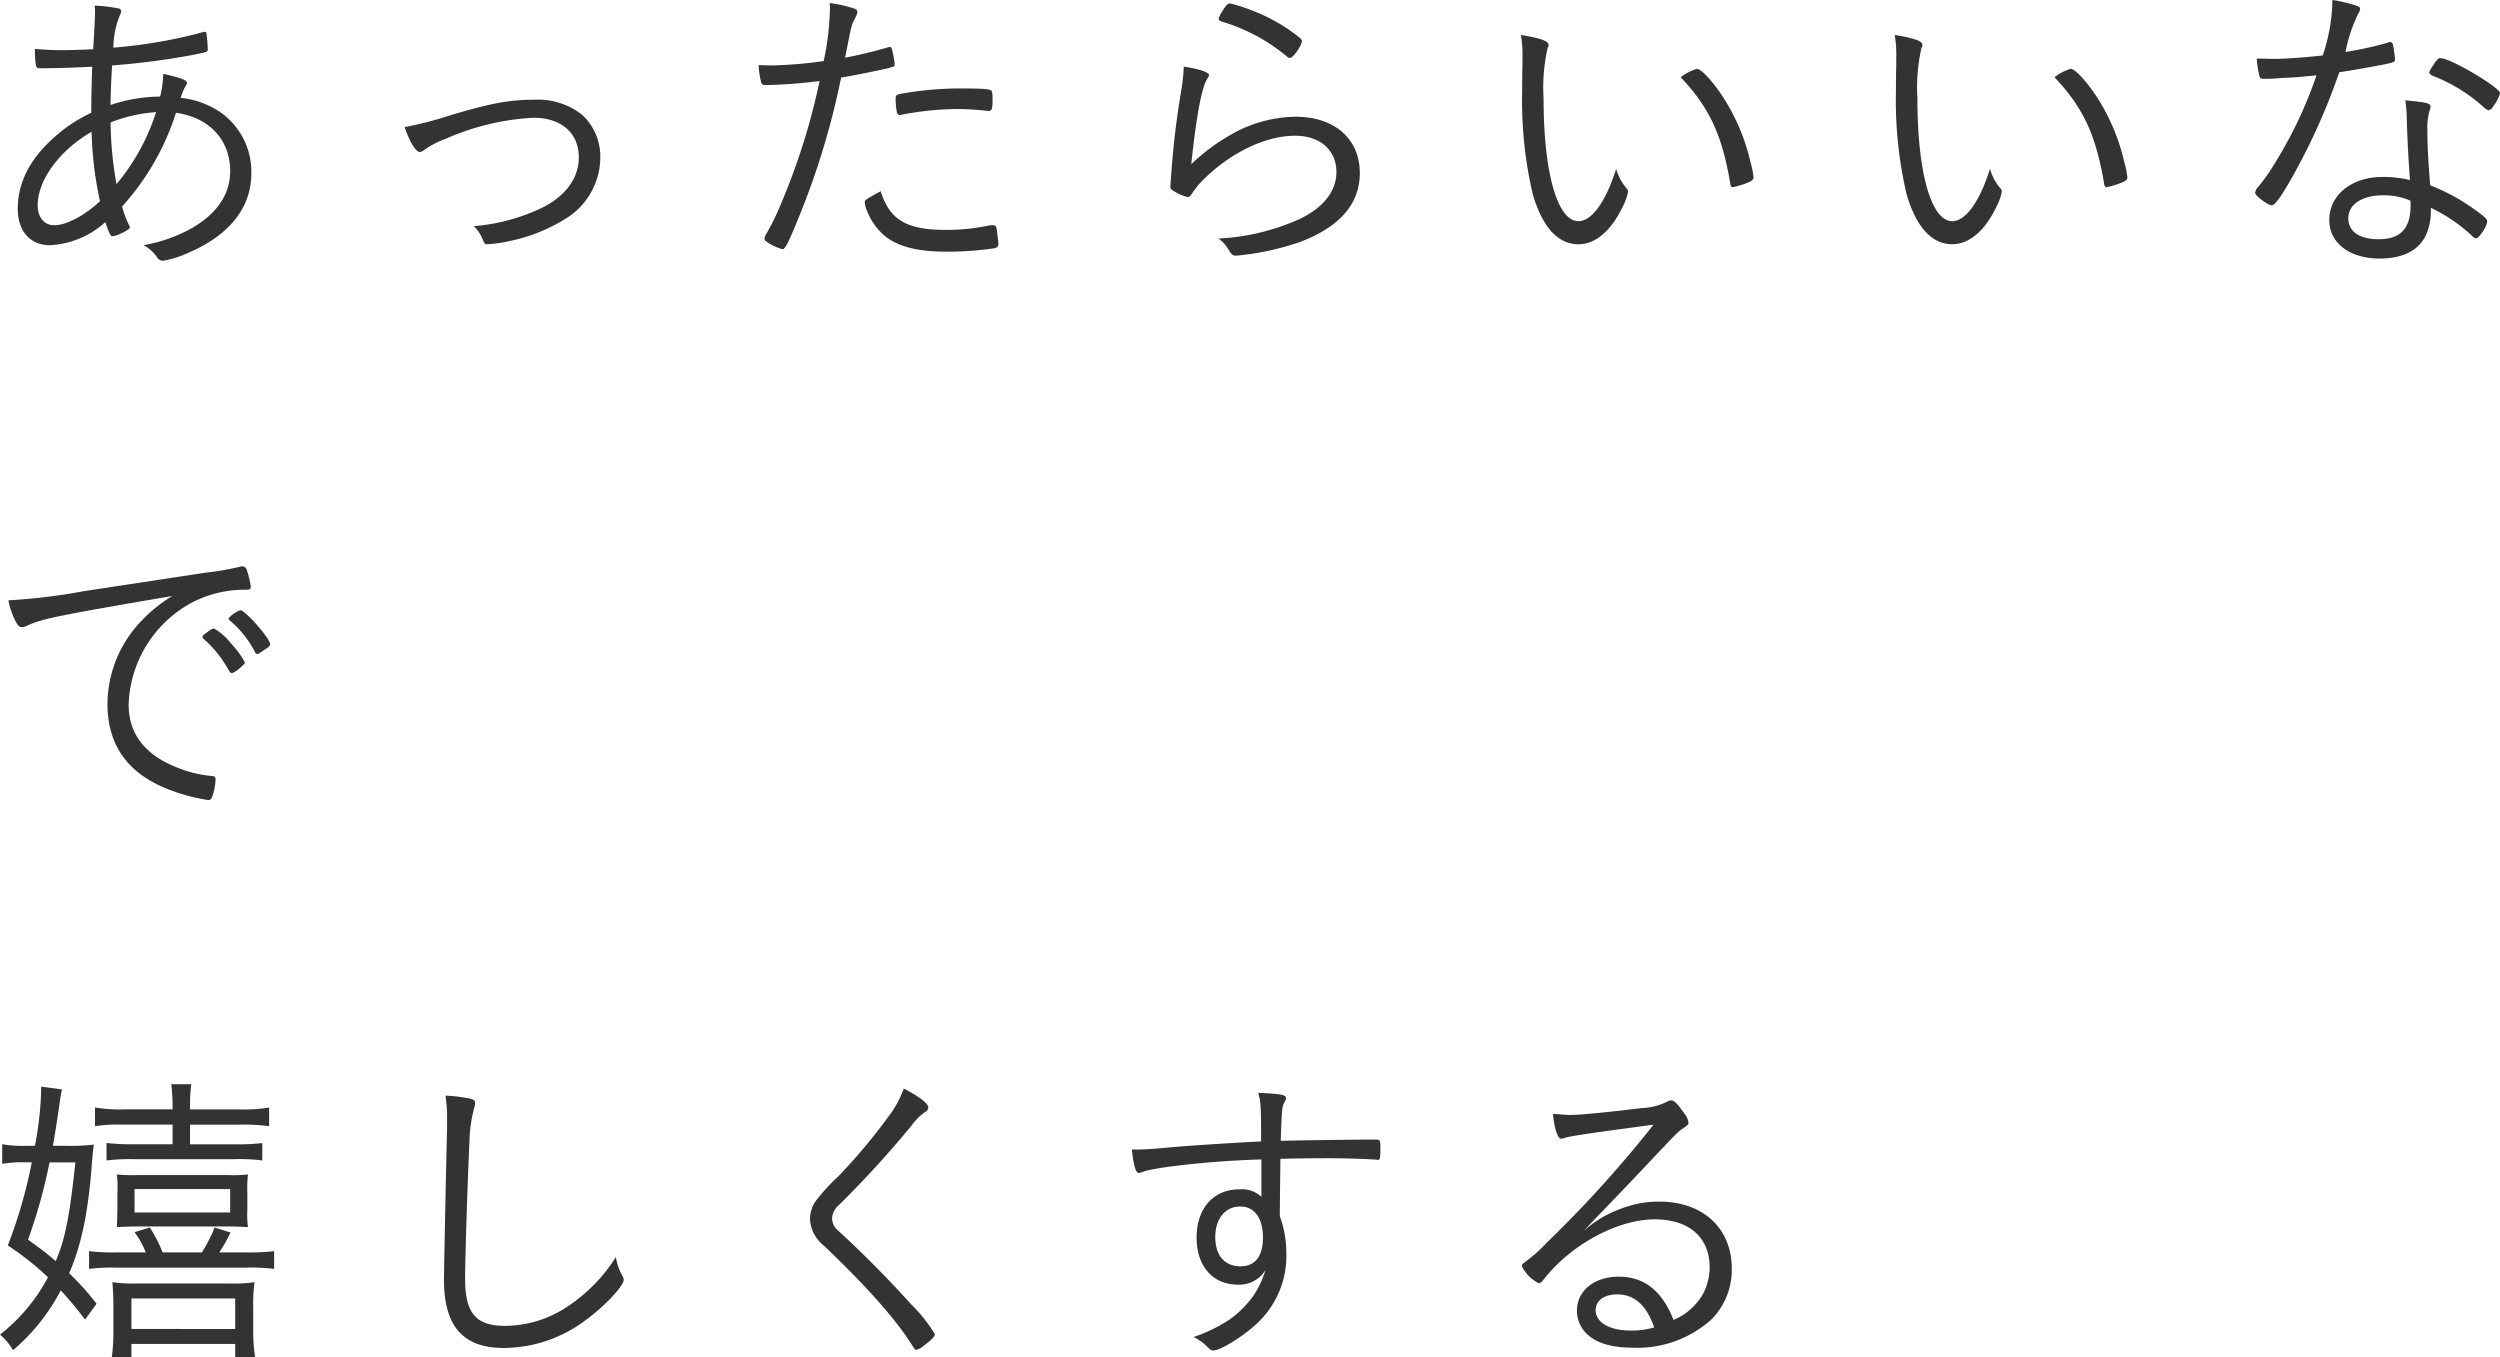 <svg xmlns="http://www.w3.org/2000/svg" width="256.799" height="139.391" viewBox="0 0 256.799 139.391"><defs><style>.cls-1{fill:#333;}</style></defs><g id="レイヤー_2" data-name="レイヤー 2"><g id="レイヤー_1-2" data-name="レイヤー 1"><path class="cls-1" d="M13.279,23.167a.45.45,0,0,1,.064.192c0,.224-1.312.9-1.792.9-.192,0-.288-.16-.736-1.441a9.14,9.14,0,0,1-5.663,2.369c-2.08,0-3.328-1.441-3.328-3.776,0-2.656,1.28-5.151,3.808-7.36a15.146,15.146,0,0,1,3.743-2.463c0-1.28.033-3.1.1-4.736-1.728.095-3.744.16-5.28.16-.32,0-.416-.031-.48-.224a6.9,6.9,0,0,1-.128-1.376V5.024c1.28.1,1.856.128,2.784.128.832,0,1.759-.032,3.2-.095C9.7,2.944,9.76,1.729,9.76,1.44A7.816,7.816,0,0,0,9.728.576a16.476,16.476,0,0,1,2.431.288.312.312,0,0,1,.288.321,1.274,1.274,0,0,1-.16.448,8.883,8.883,0,0,0-.64,3.263,52.014,52.014,0,0,0,8.64-1.44,5.134,5.134,0,0,1,.768-.192c.1,0,.16.064.16.257a13.44,13.44,0,0,1,.128,1.6c0,.192-.064.224-1.5.513A76.481,76.481,0,0,1,11.52,6.721c-.1,1.439-.161,3.134-.161,4.062a16.33,16.33,0,0,1,5.088-.863,10.241,10.241,0,0,0,.32-2.336c1.824.416,2.432.641,2.432.928,0,.129-.032.16-.256.544a7.224,7.224,0,0,0-.384.992,9.039,9.039,0,0,1,4.16,1.536,7.481,7.481,0,0,1,3.1,6.207c0,3.584-2.3,6.432-6.655,8.256a10.22,10.22,0,0,1-2.4.736.693.693,0,0,1-.608-.32,3.888,3.888,0,0,0-1.408-1.28,15.507,15.507,0,0,0,5.088-1.824c2.528-1.5,3.807-3.456,3.807-5.792,0-3.2-2.144-5.5-5.567-5.983a26.041,26.041,0,0,1-5.536,9.631A10.024,10.024,0,0,0,13.279,23.167ZM9.408,13.535c-3.3,1.92-5.536,4.96-5.536,7.552,0,1.248.672,2.048,1.7,2.048,1.248,0,3.072-.96,4.7-2.464A37.217,37.217,0,0,1,9.408,13.535Zm2.559,5.376a21.806,21.806,0,0,0,4.064-7.391,15.373,15.373,0,0,0-4.672,1.056A37.352,37.352,0,0,0,11.967,18.911Z"/><path class="cls-1" d="M46.271,11.84c4.16-1.248,6.08-1.6,8.736-1.6a7.279,7.279,0,0,1,4.767,1.535,5.812,5.812,0,0,1,1.889,4.288,7.407,7.407,0,0,1-3.36,6.272,17.556,17.556,0,0,1-5.984,2.432,13.6,13.6,0,0,1-2.24.32c-.287,0-.287,0-.544-.608a4,4,0,0,0-.864-1.249,19.933,19.933,0,0,0,7.008-1.887c2.432-1.216,3.776-3.04,3.776-5.184,0-2.495-1.792-4.063-4.672-4.063a25.455,25.455,0,0,0-8.959,2.144,8.922,8.922,0,0,0-2.272,1.184.894.894,0,0,1-.416.191c-.416,0-1.056-1.023-1.568-2.559A38.875,38.875,0,0,0,46.271,11.84Z"/><path class="cls-1" d="M85.248.864A3.825,3.825,0,0,0,85.215.32,12.406,12.406,0,0,1,87.807.9a.338.338,0,0,1,.256.352c-.032.225-.032.225-.352.864-.256.513-.256.513-.9,3.808A44.483,44.483,0,0,0,91.2,4.864a.476.476,0,0,1,.192-.032c.128,0,.16.032.224.192a13.309,13.309,0,0,1,.288,1.5c0,.256-.032.32-.256.352a1.307,1.307,0,0,0-.288.1c-.928.223-3.744.8-4.96.991a79.531,79.531,0,0,1-4.447,14.591c-.992,2.431-1.312,3.04-1.568,3.04a5.247,5.247,0,0,1-1.5-.672c-.256-.16-.352-.256-.352-.416a1.093,1.093,0,0,1,.16-.449A25.453,25.453,0,0,0,80.32,20.7,67.956,67.956,0,0,0,84.191,8.32a49.877,49.877,0,0,1-5.375.416c-.48,0-.576-.032-.64-.32a9.982,9.982,0,0,1-.256-1.728c1.248.033,1.248.033,1.408.033a43.789,43.789,0,0,0,5.279-.45A27.458,27.458,0,0,0,85.248.864Zm11.9,22.751a20.769,20.769,0,0,0,4.416-.448,1.558,1.558,0,0,1,.384-.032c.352,0,.416.095.48.767.032.193.032.353.064.512a5.682,5.682,0,0,1,.064.609c0,.288-.128.415-.416.48a33.334,33.334,0,0,1-4.831.351c-3.072,0-5.024-.511-6.4-1.6a6.39,6.39,0,0,1-1.92-2.784,2.437,2.437,0,0,1-.16-.672c0-.256.1-.32,1.632-1.153C91.391,22.591,93.119,23.615,97.15,23.615Zm-4.511-11.84a.339.339,0,0,1-.16.033.323.323,0,0,1-.352-.288A7.552,7.552,0,0,1,92,10.111c0-.287.1-.382.384-.447a34.289,34.289,0,0,1,6.72-.576c1.823,0,2.655.064,2.751.256.064.1.1.288.1.832,0,.992-.064,1.216-.384,1.216h-.16a26.461,26.461,0,0,0-3.039-.193A31.688,31.688,0,0,0,92.639,11.775Z"/><path class="cls-1" d="M124.192,7.712c0,.1-.064.192-.224.448-.544.928-1.088,3.808-1.6,8.7a20.665,20.665,0,0,1,4.32-3.168,13.6,13.6,0,0,1,6.4-1.7c4,0,6.592,2.271,6.592,5.791,0,3.168-2.08,5.535-6.144,7.072a27.49,27.49,0,0,1-6.592,1.408c-.319,0-.447-.128-.767-.64a3.31,3.31,0,0,0-1.024-1.12,23.021,23.021,0,0,0,8.223-1.952c2.5-1.152,3.9-2.879,3.9-4.864,0-2.271-1.664-3.744-4.256-3.744-3.1,0-6.815,1.824-9.631,4.737a7.154,7.154,0,0,0-.928,1.183c-.192.288-.32.384-.448.384a4.659,4.659,0,0,1-1.472-.64c-.288-.16-.32-.256-.32-.511,0-.065.032-.353.064-.865a87.921,87.921,0,0,1,1.024-8.767,19.329,19.329,0,0,0,.288-2.624C123.136,7.072,124.192,7.424,124.192,7.712Zm6.3-5.792a16.665,16.665,0,0,1,2.88,1.856c.288.224.352.32.352.449,0,.447-.9,1.727-1.216,1.727a.391.391,0,0,1-.288-.128,18.839,18.839,0,0,0-6.751-3.615c-.192-.064-.288-.16-.288-.289a3.028,3.028,0,0,1,.416-.832c.383-.608.512-.735.768-.735A19.474,19.474,0,0,1,130.5,1.92Z"/><path class="cls-1" d="M159.072,4.641c0,.063,0,.063-.1.287a18.273,18.273,0,0,0-.416,5.152c0,7.647,1.408,12.639,3.584,12.639,1.376,0,2.815-2.016,3.872-5.375A5.263,5.263,0,0,0,167.04,19.3c.159.192.191.256.191.385a5.413,5.413,0,0,1-.543,1.535c-1.185,2.5-2.816,3.872-4.544,3.872-2.112,0-3.712-1.761-4.7-5.151a42.364,42.364,0,0,1-1.088-10.657c0-.672,0-1.567.032-2.655v-.8a11.671,11.671,0,0,0-.16-2.24C158.432,3.969,159.072,4.225,159.072,4.641ZM174.3,7.072c.576,0,2.272,2.016,3.424,4.127a20.759,20.759,0,0,1,2.08,5.44,9.3,9.3,0,0,1,.319,1.568c0,.192-.1.32-.416.481a8.678,8.678,0,0,1-1.728.542c-.128,0-.191-.095-.223-.255-.864-5.151-2.176-7.936-5.12-11.039A5.057,5.057,0,0,1,174.3,7.072Z"/><path class="cls-1" d="M197.472,4.641c0,.063,0,.063-.1.287a18.273,18.273,0,0,0-.416,5.152c0,7.647,1.408,12.639,3.584,12.639,1.376,0,2.815-2.016,3.871-5.375a5.278,5.278,0,0,0,1.024,1.951c.161.192.192.256.192.385a5.428,5.428,0,0,1-.544,1.535c-1.184,2.5-2.816,3.872-4.543,3.872-2.112,0-3.712-1.761-4.7-5.151a42.364,42.364,0,0,1-1.088-10.657c0-.672,0-1.567.032-2.655v-.8a11.671,11.671,0,0,0-.16-2.24C196.832,3.969,197.472,4.225,197.472,4.641ZM212.7,7.072c.575,0,2.272,2.016,3.424,4.127a20.689,20.689,0,0,1,2.079,5.44,9.337,9.337,0,0,1,.32,1.568c0,.192-.095.32-.416.481a8.712,8.712,0,0,1-1.727.542c-.128,0-.193-.095-.225-.255-.863-5.151-2.176-7.936-5.119-11.039A5.057,5.057,0,0,1,212.7,7.072Z"/><path class="cls-1" d="M234.464,8c-.159.031-.447.031-.768.064-.511.032-.8.032-1.023.032-.448,0-.513-.032-.576-.256a9.986,9.986,0,0,1-.288-1.824c.511,0,1.5.033,1.792.033,1.12,0,3.295-.16,4.991-.353a18.492,18.492,0,0,0,.992-5.7,16.749,16.749,0,0,1,2.336.545c.448.16.512.224.512.384a1.189,1.189,0,0,1-.192.479,15.3,15.3,0,0,0-1.312,3.936,37.181,37.181,0,0,0,4.351-.959.48.48,0,0,1,.256-.065c.225,0,.288.192.385.96.031.256.063.416.063.512a.962.962,0,0,1,.033.288c0,.256-.1.32-.672.448-.032,0-.128.033-.288.064-1.12.224-3.456.64-4.768.832a65.118,65.118,0,0,1-5.056,11.168c-.992,1.726-1.568,2.5-1.887,2.5-.385,0-1.7-.991-1.7-1.28a1.055,1.055,0,0,1,.289-.577,19.328,19.328,0,0,0,1.759-2.5,43.7,43.7,0,0,0,4.256-8.991C235.872,7.936,235.616,7.968,234.464,8Zm15.2,2.943a.961.961,0,0,1-.1.416,6.559,6.559,0,0,0-.224,2.049c0,1.535.1,3.327.288,5.631a19.982,19.982,0,0,1,4.448,2.4c1.088.768,1.407,1.056,1.407,1.28,0,.511-.831,1.76-1.151,1.76-.1,0-.224-.065-.481-.321a16.716,16.716,0,0,0-4.159-2.815,6.272,6.272,0,0,1-.383,2.528c-.672,1.76-2.369,2.688-4.865,2.688-3.1,0-5.183-1.6-5.183-3.968,0-2.56,2.3-4.415,5.471-4.415a11.509,11.509,0,0,1,2.817.319c-.16-2.239-.257-4-.321-6.143a14.742,14.742,0,0,0-.16-2.048C249.151,10.5,249.663,10.592,249.663,10.943ZM244.8,20.062c-2.176,0-3.584.929-3.584,2.37,0,1.343,1.152,2.142,3.1,2.142,2.273,0,3.3-1.088,3.3-3.519a3.631,3.631,0,0,0-.032-.448A6.752,6.752,0,0,0,244.8,20.062ZM249.823,6.88c.065-.128.16-.224.224-.352a1.872,1.872,0,0,1,.544-.576.352.352,0,0,0,.16.032c1.024.032,6.048,3.008,6.048,3.584V9.6a3.828,3.828,0,0,1-.672,1.28c-.192.319-.192.319-.512.448a1.3,1.3,0,0,1-.385-.224,16.95,16.95,0,0,0-5.375-3.329c-.192-.1-.32-.223-.32-.351A1.727,1.727,0,0,1,249.823,6.88Z"/><path class="cls-1" d="M21.183,58.816a28,28,0,0,0,3.487-.607.615.615,0,0,1,.225-.033.463.463,0,0,1,.416.257,8.927,8.927,0,0,1,.447,1.823c0,.289-.095.32-.672.32a11.669,11.669,0,0,0-5.471,1.376,12.332,12.332,0,0,0-6.4,10.431c0,3.041,1.728,5.217,5.088,6.5a12.073,12.073,0,0,0,3.52.832c.224.031.32.128.32.351a6.15,6.15,0,0,1-.352,1.792c-.1.224-.192.321-.416.321a19.257,19.257,0,0,1-3.712-.96c-4.416-1.6-6.623-4.544-6.623-8.928a12.428,12.428,0,0,1,2.879-7.84,15.415,15.415,0,0,1,3.776-3.23C6.112,63.2,4.32,63.552,2.816,64.256a1.2,1.2,0,0,1-.544.16c-.288,0-.384-.1-.608-.48a7.854,7.854,0,0,1-.8-2.272,59.938,59.938,0,0,0,7.679-.928Zm-.192,6.336a1.049,1.049,0,0,0,.256-.192c.448-.319.607-.416.768-.384a5.979,5.979,0,0,1,1.728,1.535,9.1,9.1,0,0,1,1.407,1.92c0,.129-.1.225-.319.416a3.114,3.114,0,0,1-.993.7c-.128,0-.192-.063-.319-.255a11.828,11.828,0,0,0-2.528-3.2.384.384,0,0,1-.192-.287C20.8,65.344,20.863,65.248,20.991,65.152Zm6.751,1.024c0,.191-.1.256-.736.672-.352.256-.448.32-.576.32-.1,0-.159-.032-.256-.225a10.57,10.57,0,0,0-2.559-3.2c-.1-.1-.129-.128-.129-.192,0-.193.96-.864,1.217-.864C25.214,62.721,27.742,65.568,27.742,66.176Z"/><path class="cls-1" d="M6.944,117.7a18.8,18.8,0,0,0,2.687-.128c-.1.928-.128,1.12-.192,1.92-.352,4.864-1.055,8.383-2.335,11.295a27.586,27.586,0,0,1,2.815,3.136l-1.184,1.632a34.745,34.745,0,0,0-2.495-3.008,20.484,20.484,0,0,1-4.9,6.144A6.389,6.389,0,0,0,0,137.087,18.246,18.246,0,0,0,4.928,131.2,28.6,28.6,0,0,0,.8,127.936a49.549,49.549,0,0,0,2.464-8.543H2.688a12.188,12.188,0,0,0-2.464.159v-2.016a12.475,12.475,0,0,0,2.56.16h.8a33.625,33.625,0,0,0,.64-5.567v-.512l2.144.287c-.1.449-.16.768-.288,1.729-.128.9-.448,2.943-.64,4.063Zm-1.856,1.7a54.788,54.788,0,0,1-2.208,7.935c1.408,1.024,1.952,1.44,2.848,2.207.992-2.336,1.439-4.735,2.016-10.142Zm9.887,9.246a9.075,9.075,0,0,0-1.152-2.079l1.568-.48a14.841,14.841,0,0,1,1.312,2.559h4.032a14.878,14.878,0,0,0,1.312-2.559l1.632.512a16.008,16.008,0,0,1-1.153,2.047h2.657a23.276,23.276,0,0,0,2.975-.127v1.824a18.006,18.006,0,0,0-2.944-.129H12.031a18.1,18.1,0,0,0-2.88.129v-1.824a21.236,21.236,0,0,0,2.912.127Zm2.752-15.231c0-.639-.064-1.408-.128-2.048h2.048a17.18,17.18,0,0,0-.128,2.08v.513h5.087a15.892,15.892,0,0,0,3.04-.193v1.92a18.358,18.358,0,0,0-3.04-.159H19.519v2.015H24a22.176,22.176,0,0,0,2.943-.128V119.2A19.245,19.245,0,0,0,24,119.072H13.855a19.583,19.583,0,0,0-2.912.128v-1.792a23.71,23.71,0,0,0,2.976.128h3.808v-2.015H12.7a16.6,16.6,0,0,0-2.943.159v-1.92a15.844,15.844,0,0,0,3.071.193h4.9ZM13.5,139.391H11.487a18.81,18.81,0,0,0,.16-2.688v-2.432c0-.96-.032-1.664-.1-2.56a16.042,16.042,0,0,0,2.56.128h9.408a15.97,15.97,0,0,0,2.624-.128,17.594,17.594,0,0,0-.129,2.656v2.24a17.121,17.121,0,0,0,.193,2.784H24.159v-1.344H13.5Zm.48-13.408c-.48,0-1.5.033-1.983.064.031-.416.031-.416.063-1.887V122.5A10.237,10.237,0,0,0,12,120.641a17.536,17.536,0,0,0,2.175.063h9.28a13.8,13.8,0,0,0,2.015-.063,12.985,12.985,0,0,0-.064,1.886v1.664a11.04,11.04,0,0,0,.064,1.856c-.639-.031-1.247-.064-1.92-.064Zm-.48,10.528H24.159v-3.136H13.5Zm.32-11.968h9.823v-2.4H13.823Z"/><path class="cls-1" d="M48.191,112.832c.48.1.608.192.608.512a1.568,1.568,0,0,1-.095.48,14.217,14.217,0,0,0-.48,3.488c-.161,3.04-.449,11.872-.449,14.015,0,3.552,1.088,4.864,4.1,4.864a11.587,11.587,0,0,0,6.272-1.888,16.833,16.833,0,0,0,5.119-5.184,5.7,5.7,0,0,0,.672,1.952.766.766,0,0,1,.128.384c0,.672-2.112,2.88-4.095,4.287a14.06,14.06,0,0,1-8.224,2.721c-4.192,0-6.143-2.24-6.143-7.008,0-.8.255-13.566.319-15.486v-.928a16.339,16.339,0,0,0-.159-2.5A16.347,16.347,0,0,1,48.191,112.832Z"/><path class="cls-1" d="M95.359,113.76a.577.577,0,0,1-.352.48,5.845,5.845,0,0,0-1.376,1.376,104.385,104.385,0,0,1-7.487,8.192,1.874,1.874,0,0,0-.673,1.376,1.657,1.657,0,0,0,.609,1.215c2.431,2.208,5.215,5.025,7.455,7.52a15.662,15.662,0,0,1,2.5,3.136c0,.224-.385.607-1.152,1.183a1.758,1.758,0,0,1-.736.416c-.128,0-.224-.063-.32-.256-1.568-2.591-4.64-6.111-9.216-10.462a3.676,3.676,0,0,1-1.407-2.72,3.353,3.353,0,0,1,.544-1.792,20.534,20.534,0,0,1,2.4-2.624,61.209,61.209,0,0,0,5.535-6.688,11.061,11.061,0,0,0,1.152-2.3C94.367,112.608,95.359,113.344,95.359,113.76Z"/><path class="cls-1" d="M129.567,119.1c-4.479.1-10.943.768-12.191,1.28a1.48,1.48,0,0,1-.416.1c-.288,0-.512-.736-.7-2.4h.48c.832,0,1.728-.064,3.488-.225,2.08-.191,6.655-.479,9.311-.607,0-3.744-.032-3.968-.287-4.992,2.271.1,2.847.193,2.847.545a.853.853,0,0,1-.16.416c-.256.512-.256.512-.384,3.967.8-.032,7.616-.127,9.247-.127.64,0,.8,0,.865.063.095.1.128.288.128.7,0,1.153-.033,1.313-.225,1.313h-.095c-.48-.065-3.168-.16-4.864-.16-2.08,0-4.192.031-5.088.063,0,.288-.032,2.144-.064,5.888a10.792,10.792,0,0,1,.672,3.744,9.476,9.476,0,0,1-3.04,7.3c-1.312,1.248-3.712,2.752-4.447,2.752-.224,0-.288-.032-.736-.481a4.726,4.726,0,0,0-1.312-.9,15.742,15.742,0,0,0,3.743-1.823,10.658,10.658,0,0,0,2.4-2.4,9.858,9.858,0,0,0,1.248-2.656,3.152,3.152,0,0,1-2.816,1.5c-2.591,0-4.255-1.888-4.255-4.832,0-3.008,1.728-4.959,4.383-4.959a2.927,2.927,0,0,1,2.272.767V119.1Zm-4.735,7.967c0,1.888.96,3.008,2.591,3.008,1.5,0,2.305-1.024,2.305-2.944,0-2.016-.865-3.2-2.336-3.2C125.855,123.936,124.832,125.184,124.832,127.071Z"/><path class="cls-1" d="M161.344,114.528c.927,0,4.223-.319,7.2-.7a6.577,6.577,0,0,0,2.656-.639,1.015,1.015,0,0,1,.48-.161c.288,0,.64.353,1.376,1.409a1.841,1.841,0,0,1,.384.864c0,.224-.064.256-.608.639-.48.32-.48.32-3.712,3.744-.544.576-1.984,2.112-4.032,4.224-1.087,1.152-1.312,1.344-2.4,2.528a11.331,11.331,0,0,1,3.808-2.272,10.681,10.681,0,0,1,3.935-.736c4.512,0,7.456,2.752,7.456,6.879a7.22,7.22,0,0,1-2.112,5.248,11.385,11.385,0,0,1-8.064,2.88c-2.175,0-3.775-.48-4.767-1.472a3.289,3.289,0,0,1-.96-2.336c0-2.048,1.791-3.488,4.287-3.488,2.624,0,4.48,1.472,5.632,4.448a6.337,6.337,0,0,0,2.944-2.528,5.772,5.772,0,0,0,.768-2.879c0-3.072-2.112-4.928-5.632-4.928-3.808,0-8.575,2.56-11.391,6.143-.256.32-.384.416-.544.416a3.831,3.831,0,0,1-1.728-1.76c0-.127.1-.256.288-.384a15.777,15.777,0,0,0,2.24-1.983,123.609,123.609,0,0,0,11.007-12.159c-6.431.864-8.511,1.151-9.183,1.375a.856.856,0,0,1-.32.064c-.352,0-.7-1.088-.832-2.56C160.128,114.465,160.9,114.528,161.344,114.528Zm4.767,18.431c-1.343,0-2.207.641-2.207,1.632,0,1.248,1.439,2.08,3.551,2.08a8.153,8.153,0,0,0,2.464-.32C169.119,134.047,167.871,132.959,166.111,132.959Z"/></g></g></svg>